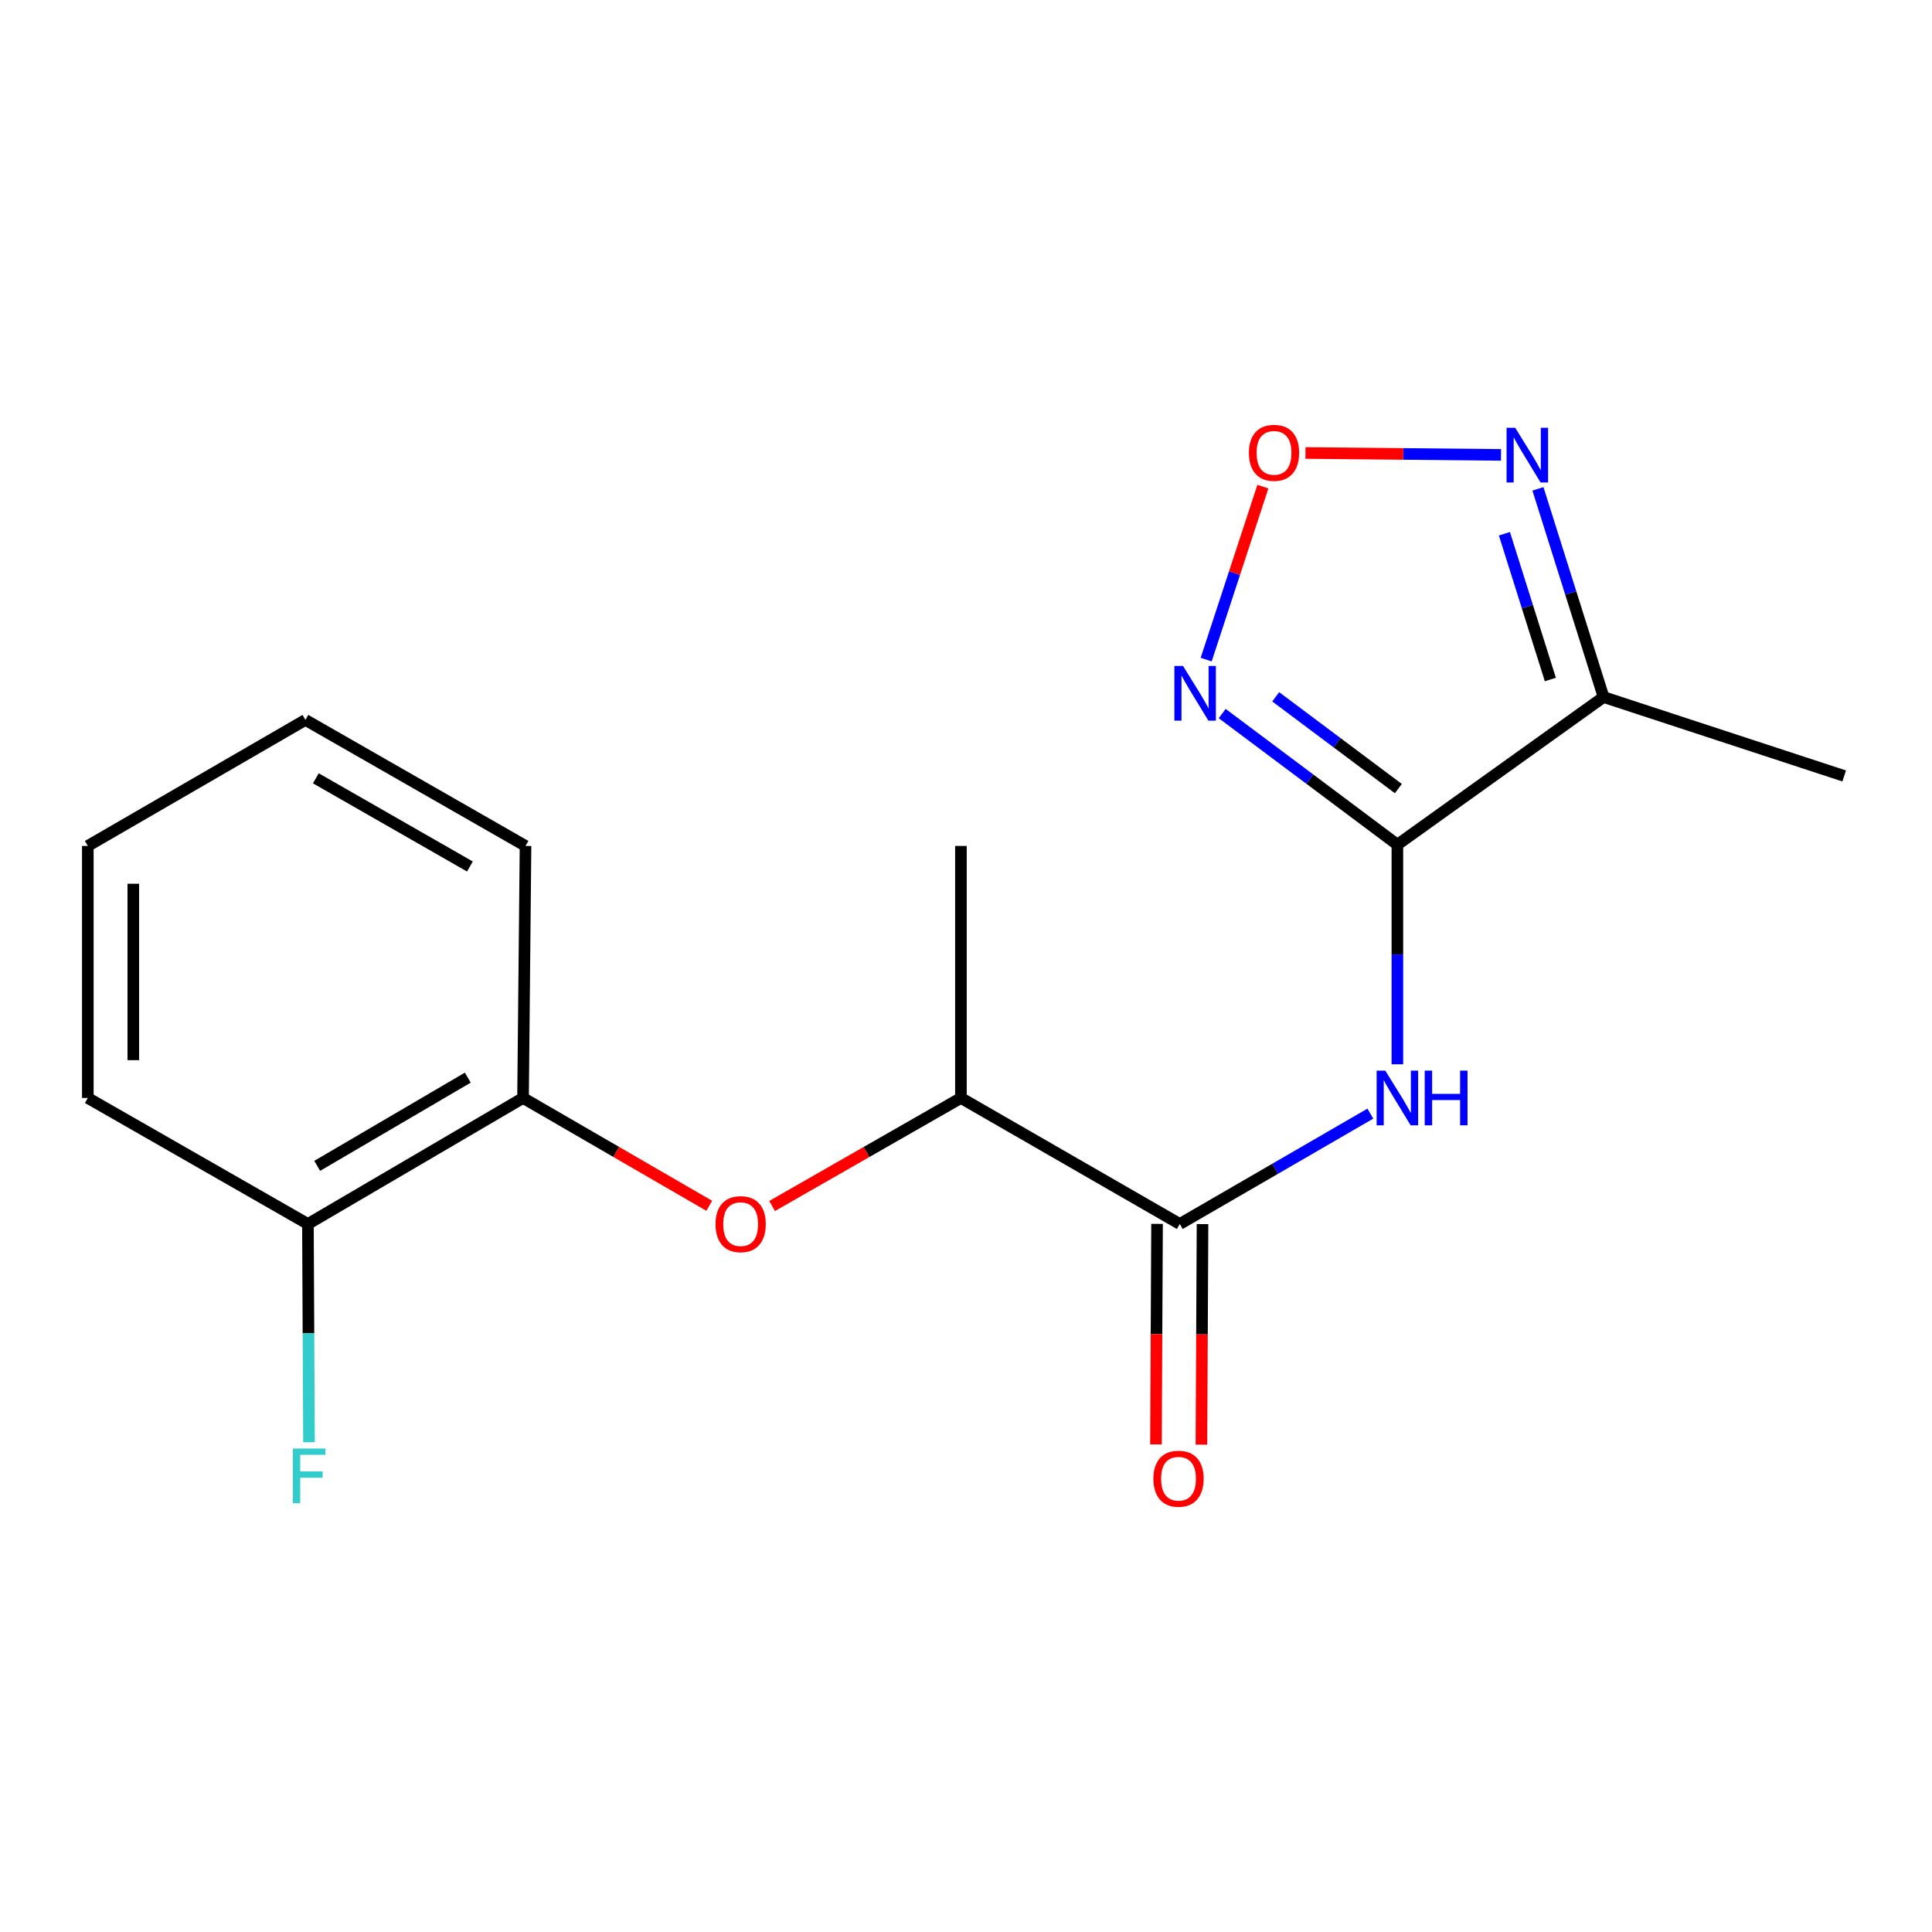 <?xml version='1.0' encoding='iso-8859-1'?>
<svg version='1.1' baseProfile='full'
              xmlns='http://www.w3.org/2000/svg'
                      xmlns:rdkit='http://www.rdkit.org/xml'
                      xmlns:xlink='http://www.w3.org/1999/xlink'
                  xml:space='preserve'
width='1000px' height='1000px' viewBox='0 0 1000 1000'>
<!-- END OF HEADER -->
<rect style='opacity:1.0;fill:#FFFFFF;stroke:none' width='1000' height='1000' x='0' y='0'> </rect>
<path class='bond-0' d='M 723.284,437.202 L 677.943,403.267' style='fill:none;fill-rule:evenodd;stroke:#000000;stroke-width:6px;stroke-linecap:butt;stroke-linejoin:miter;stroke-opacity:1' />
<path class='bond-0' d='M 677.943,403.267 L 632.602,369.331' style='fill:none;fill-rule:evenodd;stroke:#0000FF;stroke-width:6px;stroke-linecap:butt;stroke-linejoin:miter;stroke-opacity:1' />
<path class='bond-0' d='M 723.786,408.177 L 692.047,384.422' style='fill:none;fill-rule:evenodd;stroke:#000000;stroke-width:6px;stroke-linecap:butt;stroke-linejoin:miter;stroke-opacity:1' />
<path class='bond-0' d='M 692.047,384.422 L 660.308,360.667' style='fill:none;fill-rule:evenodd;stroke:#0000FF;stroke-width:6px;stroke-linecap:butt;stroke-linejoin:miter;stroke-opacity:1' />
<path class='bond-1' d='M 723.284,437.202 L 723.284,494.036' style='fill:none;fill-rule:evenodd;stroke:#000000;stroke-width:6px;stroke-linecap:butt;stroke-linejoin:miter;stroke-opacity:1' />
<path class='bond-1' d='M 723.284,494.036 L 723.284,550.871' style='fill:none;fill-rule:evenodd;stroke:#0000FF;stroke-width:6px;stroke-linecap:butt;stroke-linejoin:miter;stroke-opacity:1' />
<path class='bond-2' d='M 723.284,437.202 L 830.003,360.795' style='fill:none;fill-rule:evenodd;stroke:#000000;stroke-width:6px;stroke-linecap:butt;stroke-linejoin:miter;stroke-opacity:1' />
<path class='bond-3' d='M 624.31,341.41 L 638.989,296.646' style='fill:none;fill-rule:evenodd;stroke:#0000FF;stroke-width:6px;stroke-linecap:butt;stroke-linejoin:miter;stroke-opacity:1' />
<path class='bond-3' d='M 638.989,296.646 L 653.667,251.882' style='fill:none;fill-rule:evenodd;stroke:#FF0000;stroke-width:6px;stroke-linecap:butt;stroke-linejoin:miter;stroke-opacity:1' />
<path class='bond-4' d='M 709.291,576.413 L 659.973,604.974' style='fill:none;fill-rule:evenodd;stroke:#0000FF;stroke-width:6px;stroke-linecap:butt;stroke-linejoin:miter;stroke-opacity:1' />
<path class='bond-4' d='M 659.973,604.974 L 610.655,633.535' style='fill:none;fill-rule:evenodd;stroke:#000000;stroke-width:6px;stroke-linecap:butt;stroke-linejoin:miter;stroke-opacity:1' />
<path class='bond-5' d='M 830.003,360.795 L 813.019,306.911' style='fill:none;fill-rule:evenodd;stroke:#000000;stroke-width:6px;stroke-linecap:butt;stroke-linejoin:miter;stroke-opacity:1' />
<path class='bond-5' d='M 813.019,306.911 L 796.035,253.028' style='fill:none;fill-rule:evenodd;stroke:#0000FF;stroke-width:6px;stroke-linecap:butt;stroke-linejoin:miter;stroke-opacity:1' />
<path class='bond-5' d='M 802.459,351.706 L 790.57,313.987' style='fill:none;fill-rule:evenodd;stroke:#000000;stroke-width:6px;stroke-linecap:butt;stroke-linejoin:miter;stroke-opacity:1' />
<path class='bond-5' d='M 790.57,313.987 L 778.681,276.269' style='fill:none;fill-rule:evenodd;stroke:#0000FF;stroke-width:6px;stroke-linecap:butt;stroke-linejoin:miter;stroke-opacity:1' />
<path class='bond-12' d='M 830.003,360.795 L 954.545,401.633' style='fill:none;fill-rule:evenodd;stroke:#000000;stroke-width:6px;stroke-linecap:butt;stroke-linejoin:miter;stroke-opacity:1' />
<path class='bond-18' d='M 675.709,234.463 L 726.318,234.958' style='fill:none;fill-rule:evenodd;stroke:#FF0000;stroke-width:6px;stroke-linecap:butt;stroke-linejoin:miter;stroke-opacity:1' />
<path class='bond-18' d='M 726.318,234.958 L 776.927,235.453' style='fill:none;fill-rule:evenodd;stroke:#0000FF;stroke-width:6px;stroke-linecap:butt;stroke-linejoin:miter;stroke-opacity:1' />
<path class='bond-8' d='M 610.655,633.535 L 497.372,568.309' style='fill:none;fill-rule:evenodd;stroke:#000000;stroke-width:6px;stroke-linecap:butt;stroke-linejoin:miter;stroke-opacity:1' />
<path class='bond-9' d='M 598.886,633.477 L 598.603,690.55' style='fill:none;fill-rule:evenodd;stroke:#000000;stroke-width:6px;stroke-linecap:butt;stroke-linejoin:miter;stroke-opacity:1' />
<path class='bond-9' d='M 598.603,690.55 L 598.32,747.623' style='fill:none;fill-rule:evenodd;stroke:#FF0000;stroke-width:6px;stroke-linecap:butt;stroke-linejoin:miter;stroke-opacity:1' />
<path class='bond-9' d='M 622.424,633.594 L 622.141,690.667' style='fill:none;fill-rule:evenodd;stroke:#000000;stroke-width:6px;stroke-linecap:butt;stroke-linejoin:miter;stroke-opacity:1' />
<path class='bond-9' d='M 622.141,690.667 L 621.857,747.74' style='fill:none;fill-rule:evenodd;stroke:#FF0000;stroke-width:6px;stroke-linecap:butt;stroke-linejoin:miter;stroke-opacity:1' />
<path class='bond-6' d='M 399.64,624.219 L 448.506,596.264' style='fill:none;fill-rule:evenodd;stroke:#FF0000;stroke-width:6px;stroke-linecap:butt;stroke-linejoin:miter;stroke-opacity:1' />
<path class='bond-6' d='M 448.506,596.264 L 497.372,568.309' style='fill:none;fill-rule:evenodd;stroke:#000000;stroke-width:6px;stroke-linecap:butt;stroke-linejoin:miter;stroke-opacity:1' />
<path class='bond-7' d='M 367.102,624.122 L 318.914,596.215' style='fill:none;fill-rule:evenodd;stroke:#FF0000;stroke-width:6px;stroke-linecap:butt;stroke-linejoin:miter;stroke-opacity:1' />
<path class='bond-7' d='M 318.914,596.215 L 270.727,568.309' style='fill:none;fill-rule:evenodd;stroke:#000000;stroke-width:6px;stroke-linecap:butt;stroke-linejoin:miter;stroke-opacity:1' />
<path class='bond-10' d='M 270.727,568.309 L 159.379,633.535' style='fill:none;fill-rule:evenodd;stroke:#000000;stroke-width:6px;stroke-linecap:butt;stroke-linejoin:miter;stroke-opacity:1' />
<path class='bond-10' d='M 242.127,557.783 L 164.183,603.441' style='fill:none;fill-rule:evenodd;stroke:#000000;stroke-width:6px;stroke-linecap:butt;stroke-linejoin:miter;stroke-opacity:1' />
<path class='bond-13' d='M 270.727,568.309 L 272.008,437.856' style='fill:none;fill-rule:evenodd;stroke:#000000;stroke-width:6px;stroke-linecap:butt;stroke-linejoin:miter;stroke-opacity:1' />
<path class='bond-14' d='M 497.372,568.309 L 497.372,437.856' style='fill:none;fill-rule:evenodd;stroke:#000000;stroke-width:6px;stroke-linecap:butt;stroke-linejoin:miter;stroke-opacity:1' />
<path class='bond-11' d='M 159.379,633.535 L 159.656,690.019' style='fill:none;fill-rule:evenodd;stroke:#000000;stroke-width:6px;stroke-linecap:butt;stroke-linejoin:miter;stroke-opacity:1' />
<path class='bond-11' d='M 159.656,690.019 L 159.934,746.503' style='fill:none;fill-rule:evenodd;stroke:#33CCCC;stroke-width:6px;stroke-linecap:butt;stroke-linejoin:miter;stroke-opacity:1' />
<path class='bond-15' d='M 159.379,633.535 L 45.455,568.309' style='fill:none;fill-rule:evenodd;stroke:#000000;stroke-width:6px;stroke-linecap:butt;stroke-linejoin:miter;stroke-opacity:1' />
<path class='bond-16' d='M 272.008,437.856 L 158.084,372.629' style='fill:none;fill-rule:evenodd;stroke:#000000;stroke-width:6px;stroke-linecap:butt;stroke-linejoin:miter;stroke-opacity:1' />
<path class='bond-16' d='M 243.224,448.499 L 163.477,402.84' style='fill:none;fill-rule:evenodd;stroke:#000000;stroke-width:6px;stroke-linecap:butt;stroke-linejoin:miter;stroke-opacity:1' />
<path class='bond-19' d='M 45.455,568.309 L 45.455,437.856' style='fill:none;fill-rule:evenodd;stroke:#000000;stroke-width:6px;stroke-linecap:butt;stroke-linejoin:miter;stroke-opacity:1' />
<path class='bond-19' d='M 68.993,548.741 L 68.993,457.424' style='fill:none;fill-rule:evenodd;stroke:#000000;stroke-width:6px;stroke-linecap:butt;stroke-linejoin:miter;stroke-opacity:1' />
<path class='bond-17' d='M 158.084,372.629 L 45.455,437.856' style='fill:none;fill-rule:evenodd;stroke:#000000;stroke-width:6px;stroke-linecap:butt;stroke-linejoin:miter;stroke-opacity:1' />
<path  class='atom-1' d='M 612.332 344.686
L 621.612 359.686
Q 622.532 361.166, 624.012 363.846
Q 625.492 366.526, 625.572 366.686
L 625.572 344.686
L 629.332 344.686
L 629.332 373.006
L 625.452 373.006
L 615.492 356.606
Q 614.332 354.686, 613.092 352.486
Q 611.892 350.286, 611.532 349.606
L 611.532 373.006
L 607.852 373.006
L 607.852 344.686
L 612.332 344.686
' fill='#0000FF'/>
<path  class='atom-2' d='M 717.024 554.149
L 726.304 569.149
Q 727.224 570.629, 728.704 573.309
Q 730.184 575.989, 730.264 576.149
L 730.264 554.149
L 734.024 554.149
L 734.024 582.469
L 730.144 582.469
L 720.184 566.069
Q 719.024 564.149, 717.784 561.949
Q 716.584 559.749, 716.224 559.069
L 716.224 582.469
L 712.544 582.469
L 712.544 554.149
L 717.024 554.149
' fill='#0000FF'/>
<path  class='atom-2' d='M 737.424 554.149
L 741.264 554.149
L 741.264 566.189
L 755.744 566.189
L 755.744 554.149
L 759.584 554.149
L 759.584 582.469
L 755.744 582.469
L 755.744 569.389
L 741.264 569.389
L 741.264 582.469
L 737.424 582.469
L 737.424 554.149
' fill='#0000FF'/>
<path  class='atom-4' d='M 646.431 234.384
Q 646.431 227.584, 649.791 223.784
Q 653.151 219.984, 659.431 219.984
Q 665.711 219.984, 669.071 223.784
Q 672.431 227.584, 672.431 234.384
Q 672.431 241.264, 669.031 245.184
Q 665.631 249.064, 659.431 249.064
Q 653.191 249.064, 649.791 245.184
Q 646.431 241.304, 646.431 234.384
M 659.431 245.864
Q 663.751 245.864, 666.071 242.984
Q 668.431 240.064, 668.431 234.384
Q 668.431 228.824, 666.071 226.024
Q 663.751 223.184, 659.431 223.184
Q 655.111 223.184, 652.751 225.984
Q 650.431 228.784, 650.431 234.384
Q 650.431 240.104, 652.751 242.984
Q 655.111 245.864, 659.431 245.864
' fill='#FF0000'/>
<path  class='atom-6' d='M 784.278 221.426
L 793.558 236.426
Q 794.478 237.906, 795.958 240.586
Q 797.438 243.266, 797.518 243.426
L 797.518 221.426
L 801.278 221.426
L 801.278 249.746
L 797.398 249.746
L 787.438 233.346
Q 786.278 231.426, 785.038 229.226
Q 783.838 227.026, 783.478 226.346
L 783.478 249.746
L 779.798 249.746
L 779.798 221.426
L 784.278 221.426
' fill='#0000FF'/>
<path  class='atom-7' d='M 370.356 633.615
Q 370.356 626.815, 373.716 623.015
Q 377.076 619.215, 383.356 619.215
Q 389.636 619.215, 392.996 623.015
Q 396.356 626.815, 396.356 633.615
Q 396.356 640.495, 392.956 644.415
Q 389.556 648.295, 383.356 648.295
Q 377.116 648.295, 373.716 644.415
Q 370.356 640.535, 370.356 633.615
M 383.356 645.095
Q 387.676 645.095, 389.996 642.215
Q 392.356 639.295, 392.356 633.615
Q 392.356 628.055, 389.996 625.255
Q 387.676 622.415, 383.356 622.415
Q 379.036 622.415, 376.676 625.215
Q 374.356 628.015, 374.356 633.615
Q 374.356 639.335, 376.676 642.215
Q 379.036 645.095, 383.356 645.095
' fill='#FF0000'/>
<path  class='atom-10' d='M 597.001 765.376
Q 597.001 758.576, 600.361 754.776
Q 603.721 750.976, 610.001 750.976
Q 616.281 750.976, 619.641 754.776
Q 623.001 758.576, 623.001 765.376
Q 623.001 772.256, 619.601 776.176
Q 616.201 780.056, 610.001 780.056
Q 603.761 780.056, 600.361 776.176
Q 597.001 772.296, 597.001 765.376
M 610.001 776.856
Q 614.321 776.856, 616.641 773.976
Q 619.001 771.056, 619.001 765.376
Q 619.001 759.816, 616.641 757.016
Q 614.321 754.176, 610.001 754.176
Q 605.681 754.176, 603.321 756.976
Q 601.001 759.776, 601.001 765.376
Q 601.001 771.096, 603.321 773.976
Q 605.681 776.856, 610.001 776.856
' fill='#FF0000'/>
<path  class='atom-12' d='M 151.599 749.763
L 168.439 749.763
L 168.439 753.003
L 155.399 753.003
L 155.399 761.603
L 166.999 761.603
L 166.999 764.883
L 155.399 764.883
L 155.399 778.083
L 151.599 778.083
L 151.599 749.763
' fill='#33CCCC'/>
</svg>
